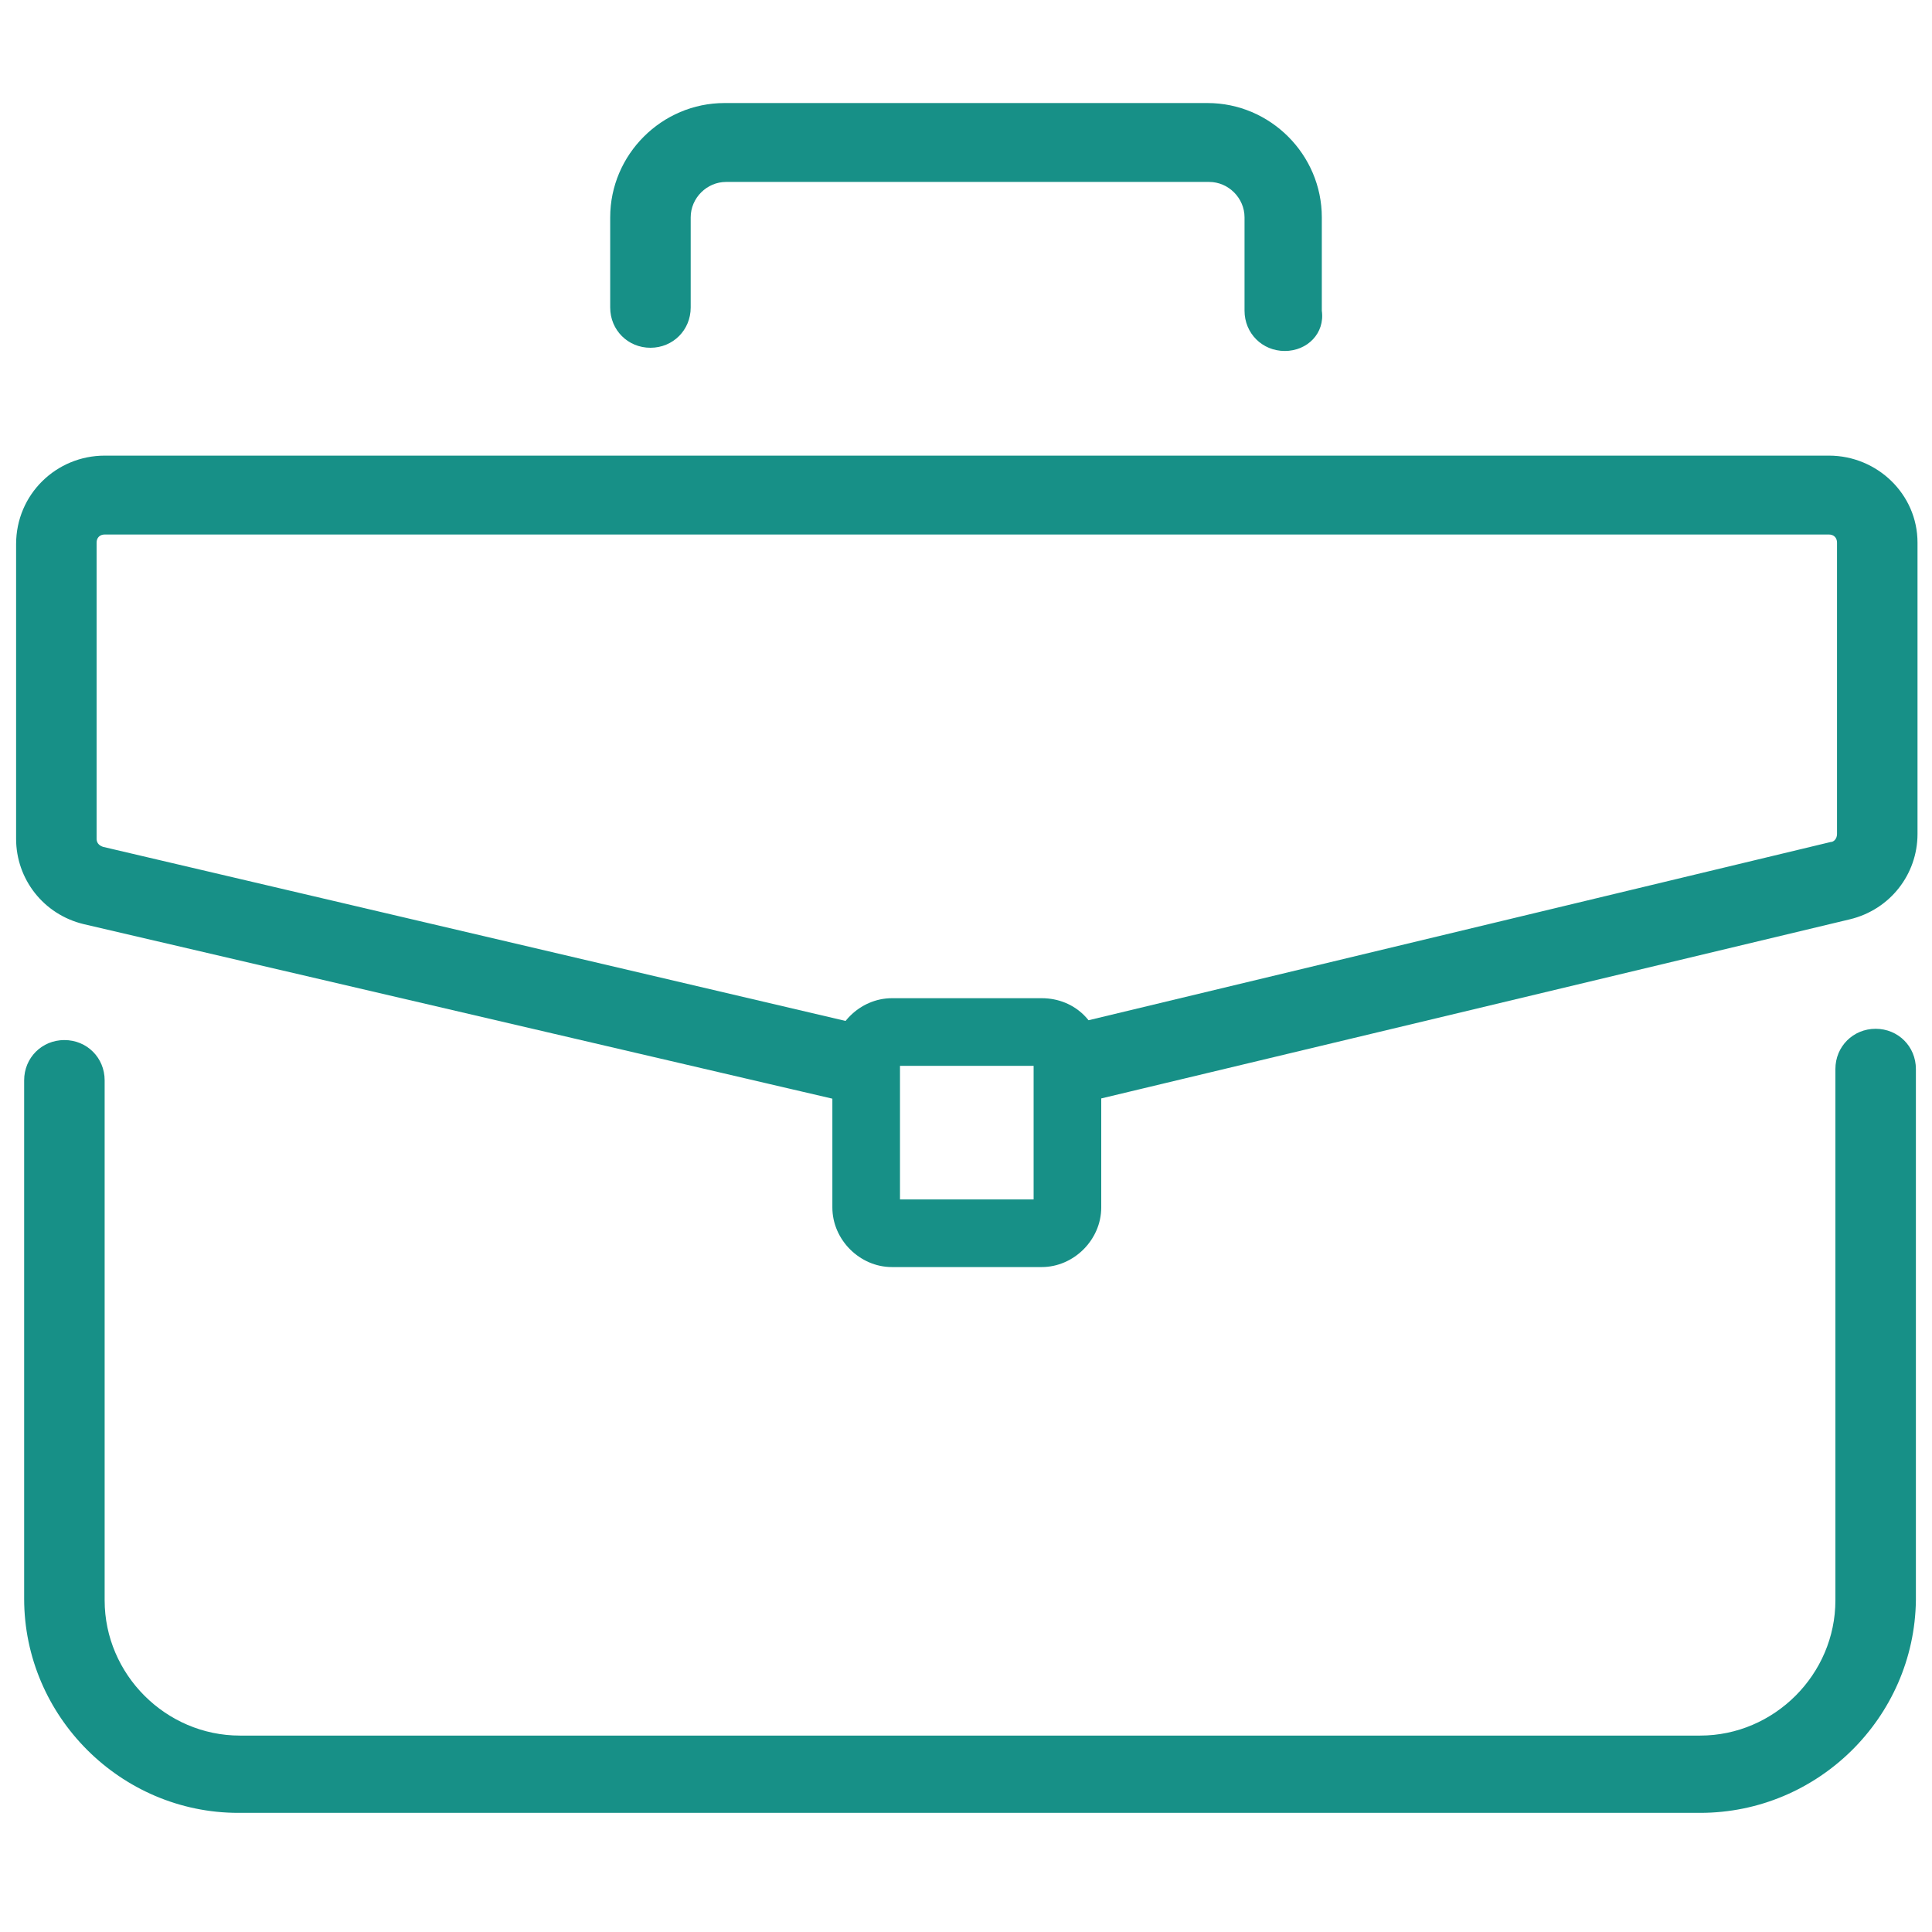 <?xml version="1.0" encoding="utf-8"?>
<!-- Generator: Adobe Illustrator 24.2.1, SVG Export Plug-In . SVG Version: 6.00 Build 0)  -->
<svg version="1.1" id="Layer_1" xmlns="http://www.w3.org/2000/svg" xmlns:xlink="http://www.w3.org/1999/xlink" x="0px" y="0px"
	 viewBox="0 0 120 120" style="enable-background:new 0 0 120 120;" xml:space="preserve">
<g>
	<path d="M113.6,28.3H6.5c-3,0-5.5,2.4-5.5,5.5v18.3c0,2.5,1.7,4.7,4.2,5.3l48.9,11.4l1.2,0c-0.7-1.5-0.7-3.4,0.1-4.9l-0.8,0
		L6.4,52.6C6.1,52.5,6,52.3,6,52.1V33.7c0-0.3,0.2-0.5,0.5-0.5h107.1c0.3,0,0.5,0.2,0.5,0.5v18.1c0,0.3-0.2,0.5-0.4,0.5L65.4,63.9
		l-1.4,0c0.6,1.1,0.7,2.4,0.5,3.6c0.2,0.4,0.3,0.8,0.4,1.3l1.1,0l48.9-11.7c2.5-0.6,4.2-2.8,4.2-5.3V33.7
		C119.1,30.7,116.6,28.3,113.6,28.3z" fill="#179087"/>
	<path d="M105.6,112.6H14.8c-7.3,0-13.3-6-13.3-13.3V67.1c0-1.4,1.1-2.5,2.5-2.5s2.5,1.1,2.5,2.5v32.3c0,4.6,3.8,8.4,8.4,8.4h90.7
		c4.6,0,8.4-3.8,8.4-8.4v-33c0-1.4,1.1-2.5,2.5-2.5s2.5,1.1,2.5,2.5v33C118.9,106.7,112.9,112.6,105.6,112.6z" fill="#179087"/>
	<path d="M79.8,21.8c-1.4,0-2.5-1.1-2.5-2.5v-5.8c0-1.2-1-2.2-2.2-2.2h-30c-1.2,0-2.2,1-2.2,2.2v5.6c0,1.4-1.1,2.5-2.5,2.5
		c-1.4,0-2.5-1.1-2.5-2.5v-5.6c0-3.9,3.2-7.1,7.1-7.1h30c3.9,0,7.1,3.2,7.1,7.1v5.8C82.3,20.7,81.2,21.8,79.8,21.8z" fill="#179087"/>
	<path d="M64.2,66.2v8.3h-8.3v-8.3H64.2 M64.7,62h-9.3c-2,0-3.7,1.7-3.7,3.7V75c0,2,1.7,3.7,3.7,3.7h9.3c2,0,3.7-1.7,3.7-3.7v-9.3
		C68.4,63.6,66.8,62,64.7,62L64.7,62z" fill="#179087"/>
</g>
</svg>
